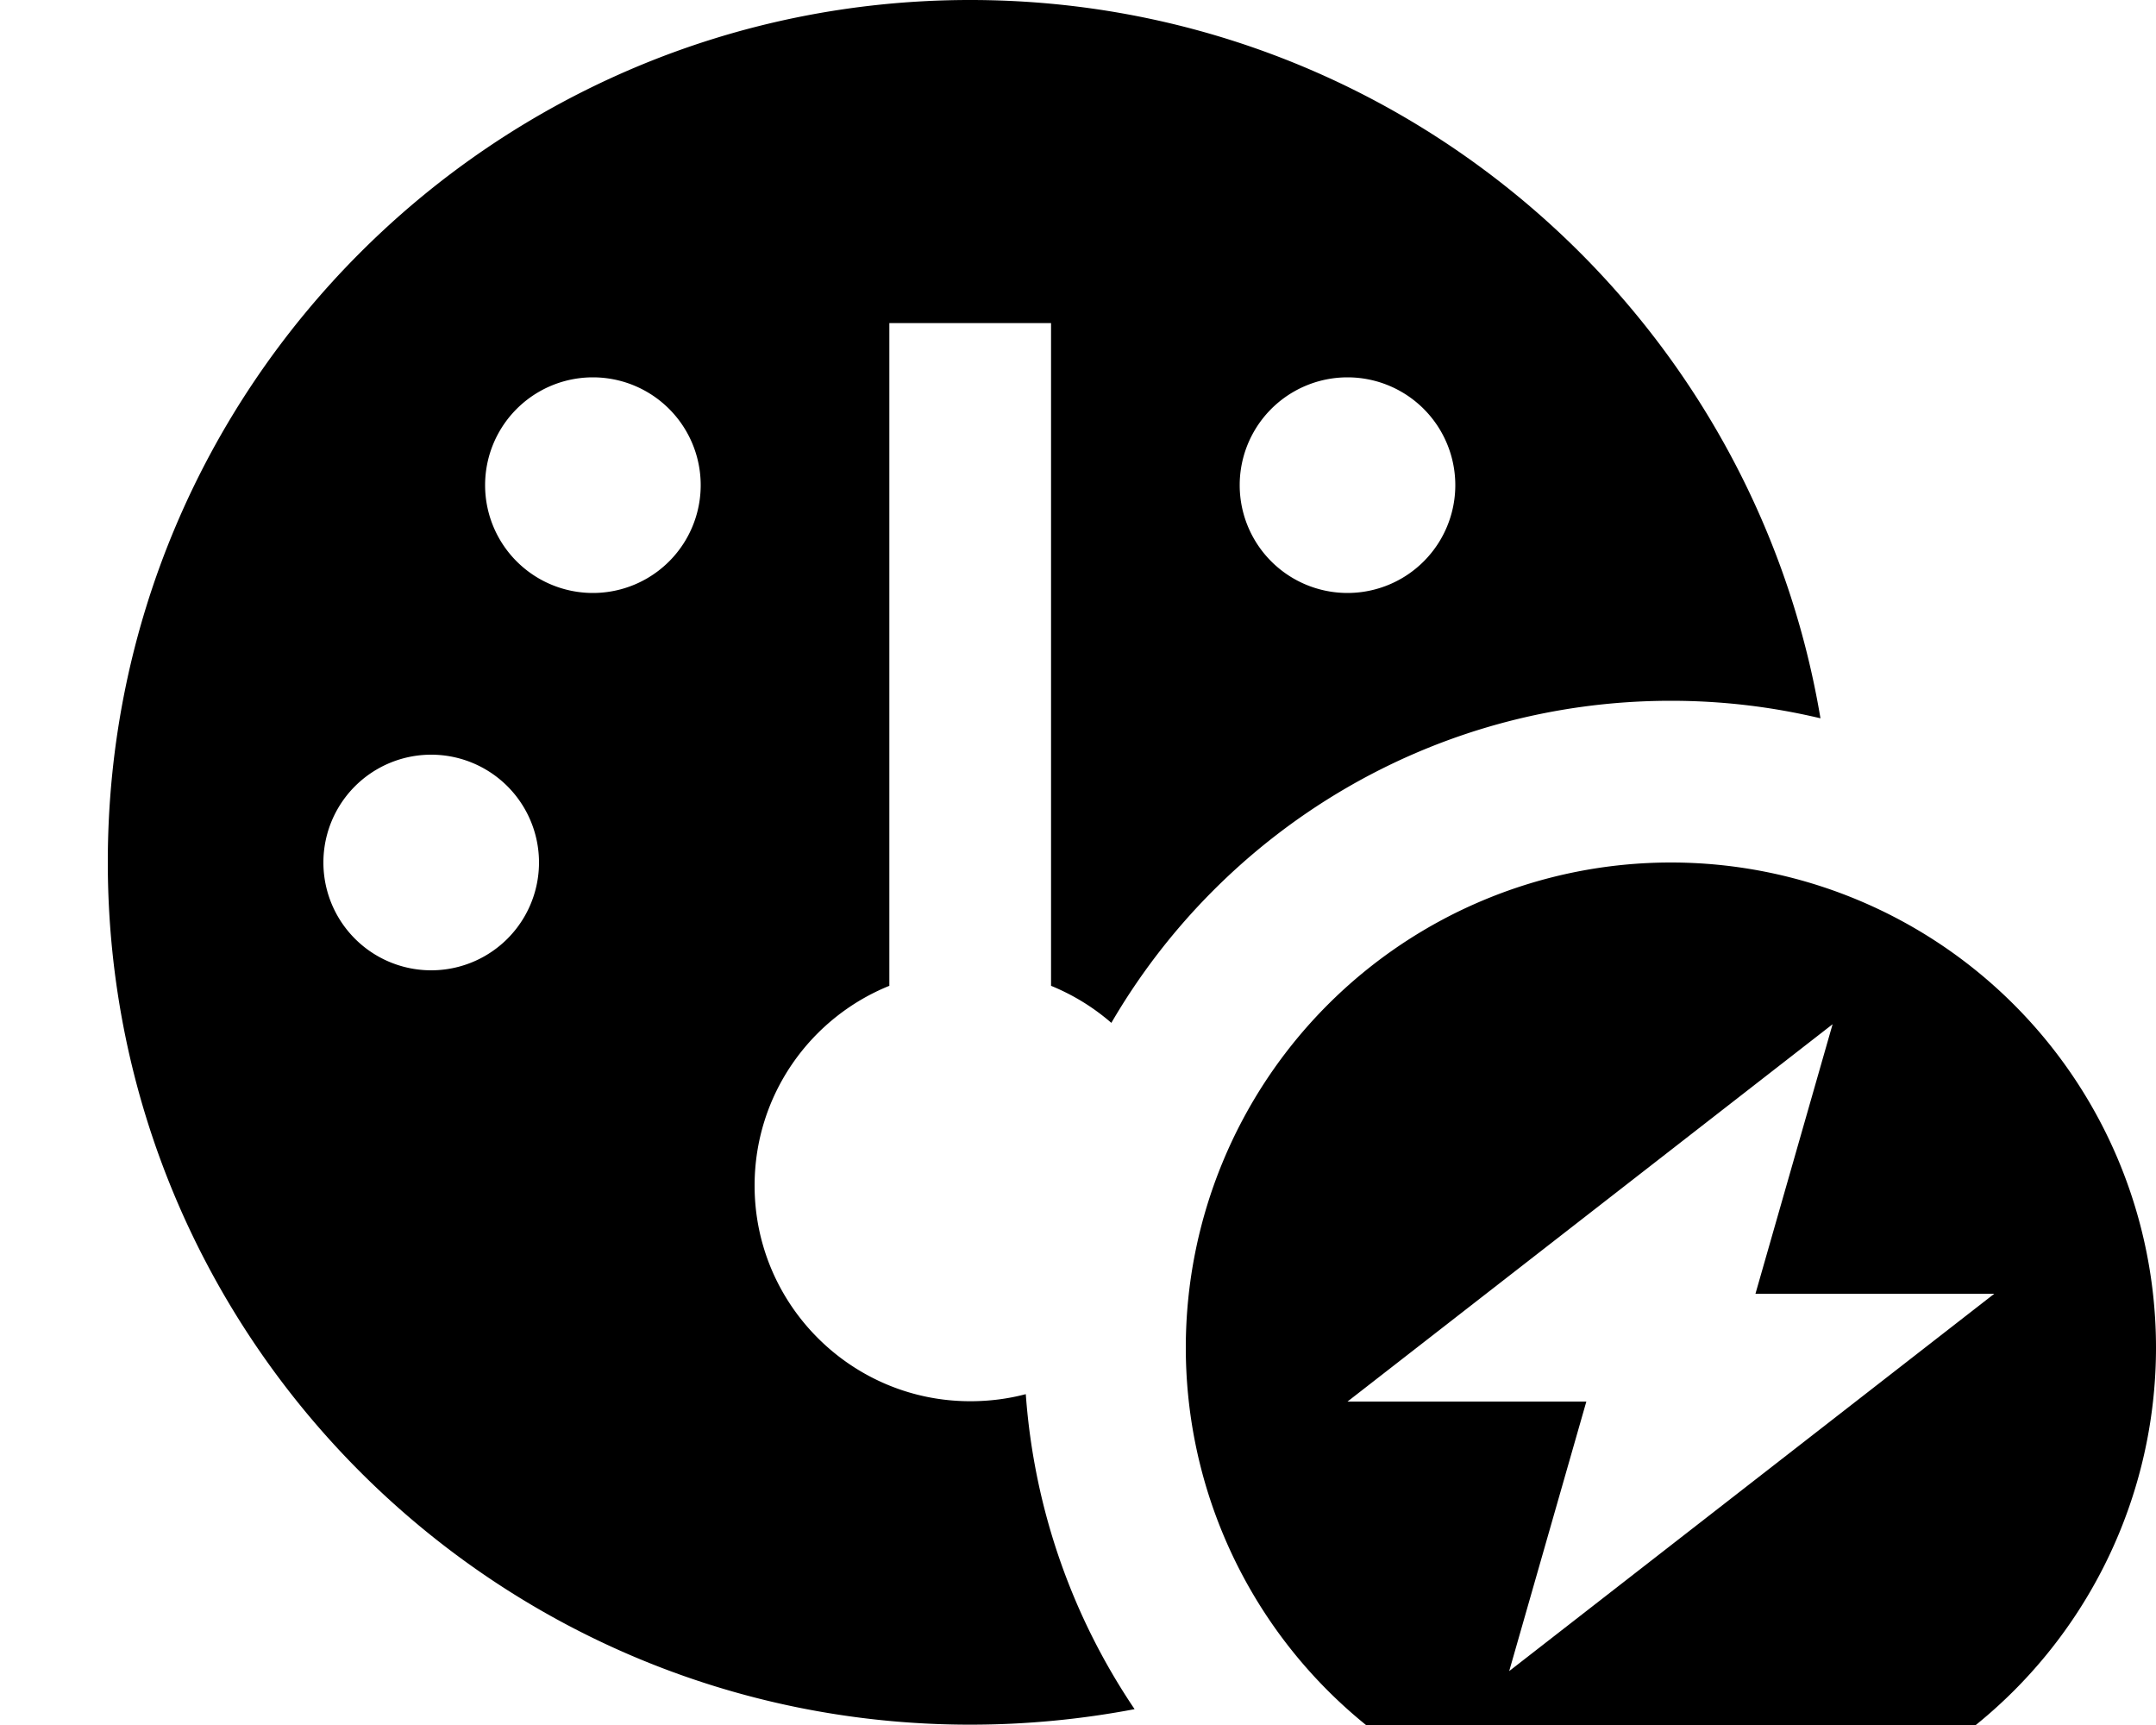 <svg xmlns="http://www.w3.org/2000/svg" viewBox="0 0 640 512"><!--! Font Awesome Pro 7.0.0 by @fontawesome - https://fontawesome.com License - https://fontawesome.com/license (Commercial License) Copyright 2025 Fonticons, Inc. --><path fill="currentColor" d="M288 0c126.8 0 232.1 92.2 252.4 213.2-14.3-3.4-29.1-5.2-44.4-5.2-70.9 0-132.8 38.4-166.1 95.6-5.3-4.6-11.3-8.3-17.9-11l0-196.7-48 0 0 196.7c-23.5 9.5-40 32.5-40 59.3 0 35.3 28.7 64 64 64 5.7 0 11.2-.7 16.5-2.1 2.5 34.5 14 66.4 32.3 93.5-15.8 3-32.1 4.6-48.8 4.6-141.4 0-256-114.6-256-256S146.6 0 288 0zM176 176a32 32 0 1 0 0-64 32 32 0 1 0 0 64zm-16 80a32 32 0 1 0 -64 0 32 32 0 1 0 64 0zM432 144a32 32 0 1 0 -64 0 32 32 0 1 0 64 0zm64 112a144 144 0 1 1 0 288 144 144 0 1 1 0-288zM400 416l70.9 0-22.9 80 144-112-70.9 0 22.9-80-144 112z"/></svg>